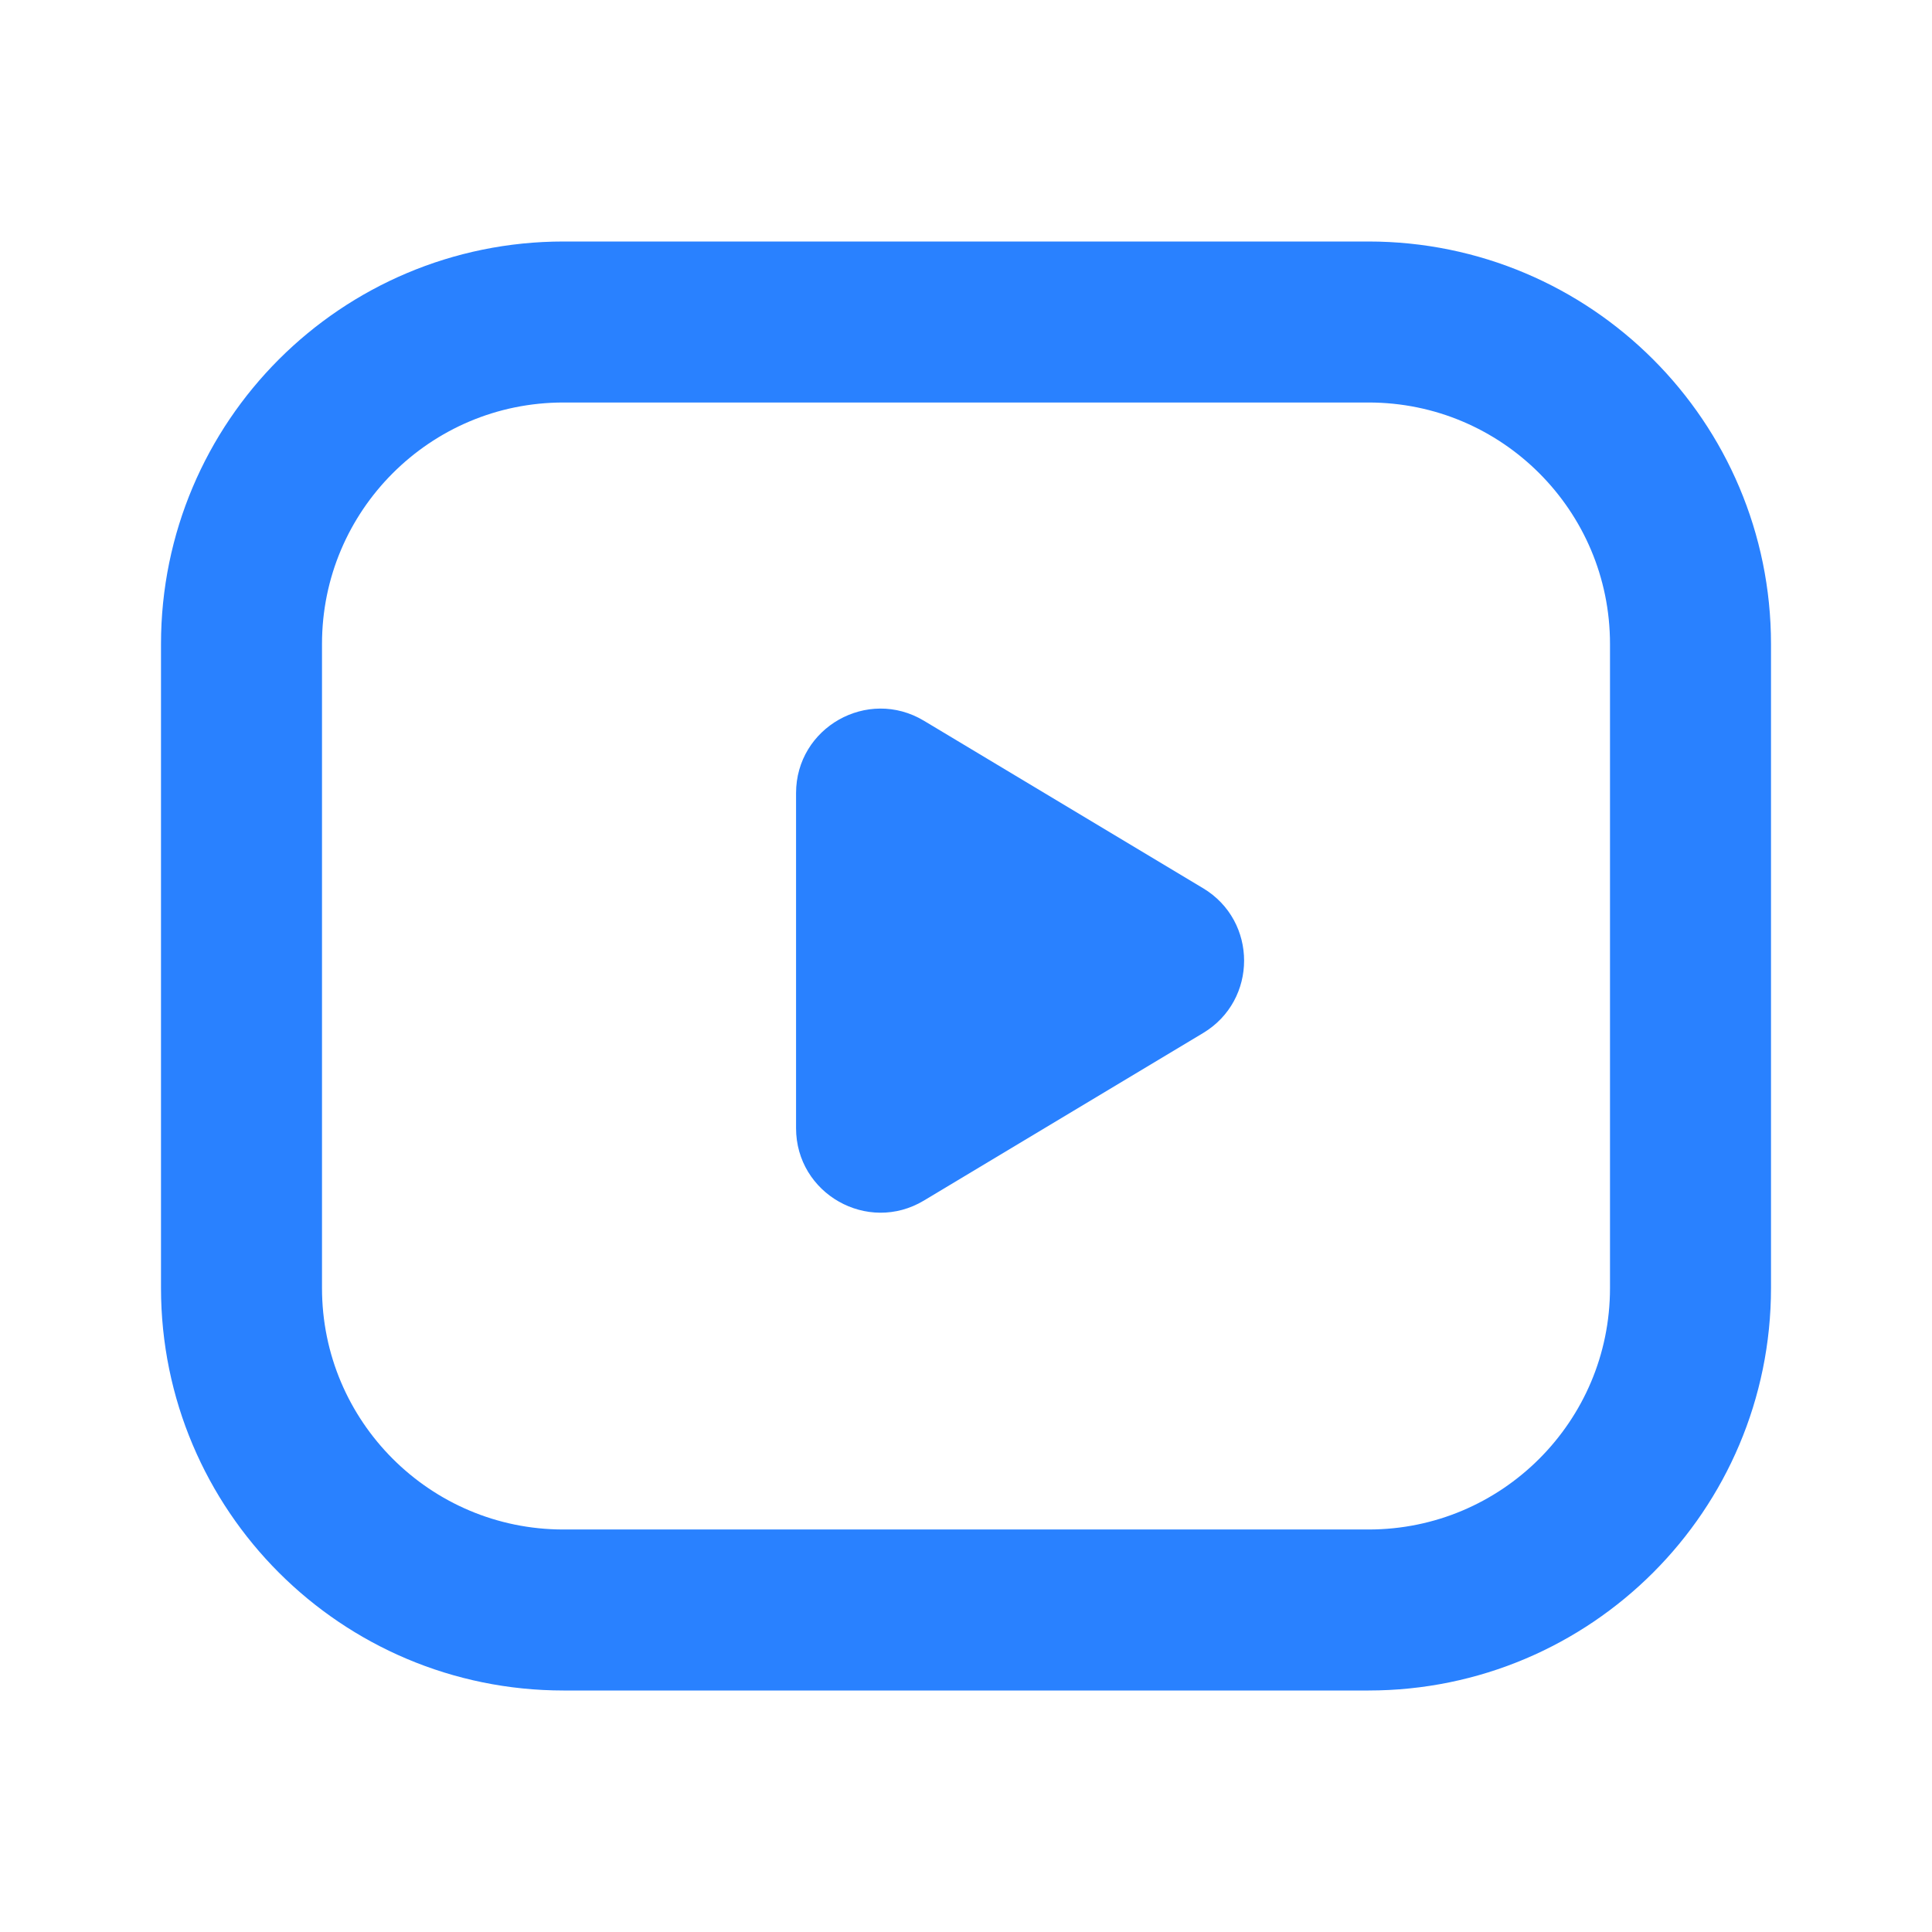 <svg width="54" height="54" viewBox="0 0 54 54" fill="none" xmlns="http://www.w3.org/2000/svg">
<path d="M6.75 36V18C6.75 13.029 10.779 9 15.75 9H38.25C43.221 9 47.25 13.029 47.25 18V36C47.25 40.971 43.221 45 38.25 45H28.446H15.75C10.779 45 6.75 40.971 6.75 36Z" stroke="#2981FF" stroke-width="4.5"/>
<path d="M22.25 22.168C22.25 20.334 24.251 19.201 25.824 20.145L33.627 24.826C35.155 25.743 35.155 27.957 33.627 28.874L25.824 33.556C24.251 34.499 22.25 33.366 22.25 31.532V22.168Z" fill="#2981FF"/>
</svg>
